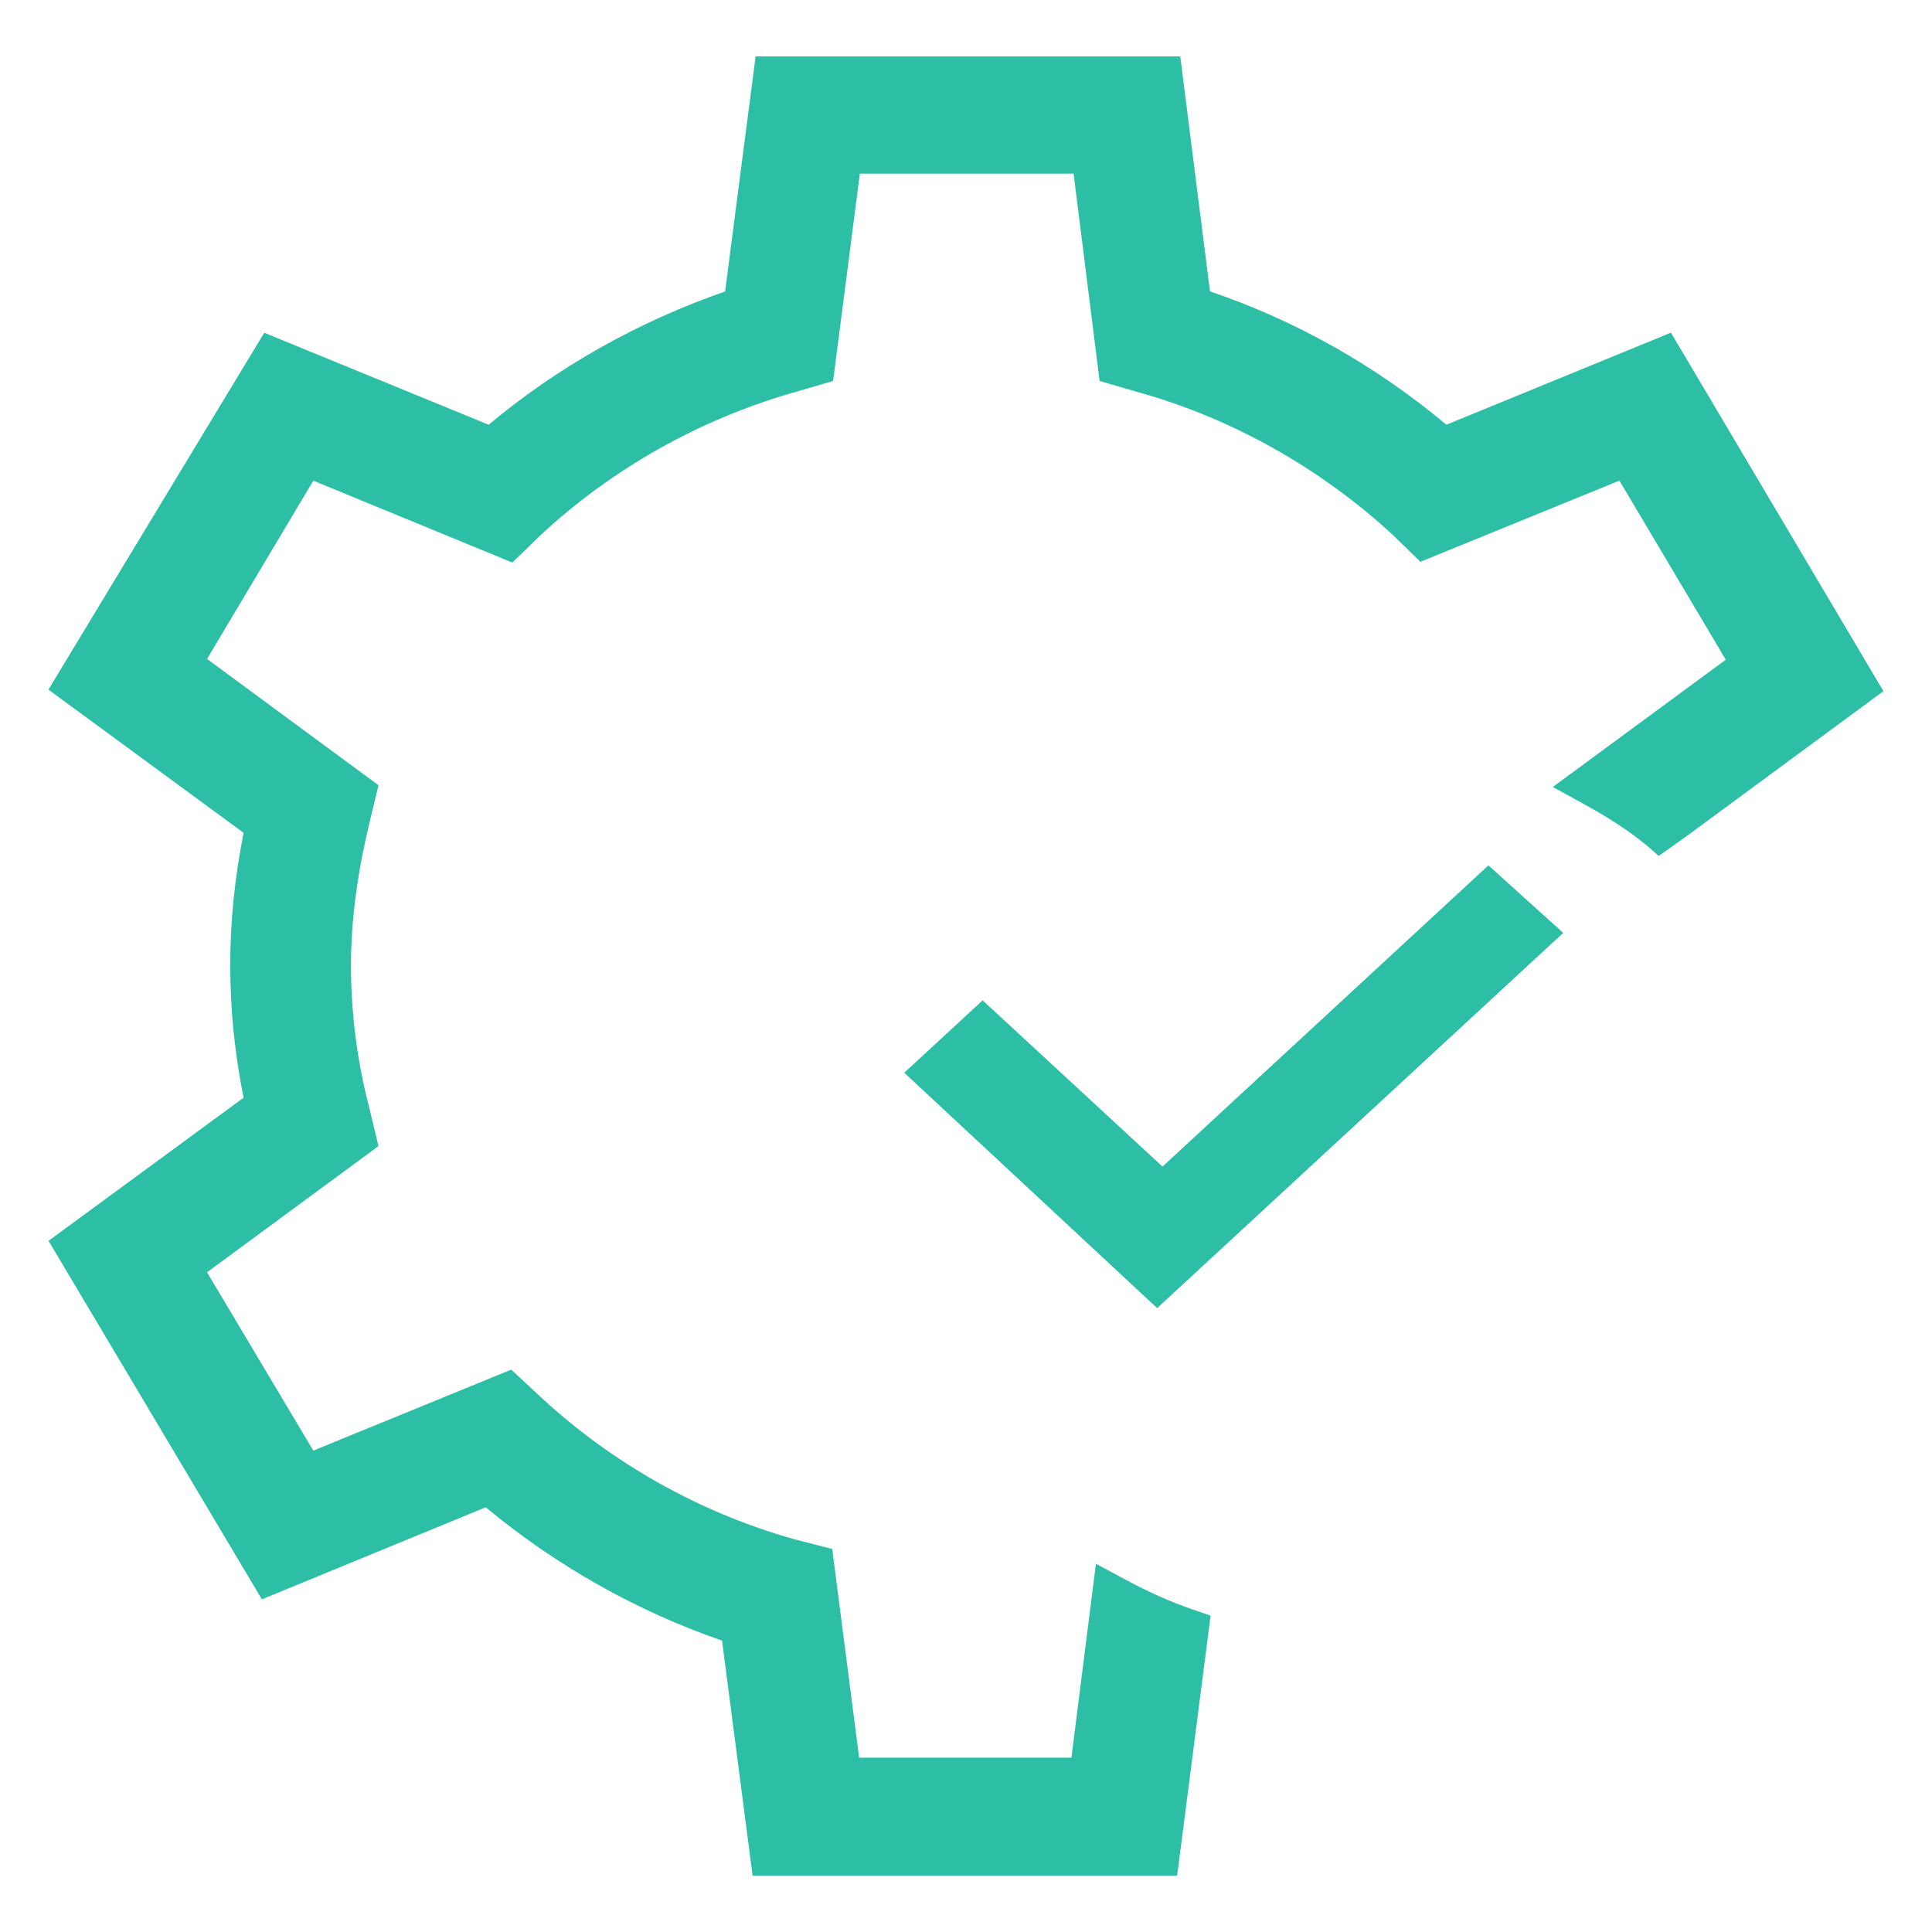 <svg width="48" height="48" viewBox="0 0 48 48" fill="none" xmlns="http://www.w3.org/2000/svg">
<path d="M30.062 7.239C32.213 7.97 34.199 9.098 35.935 10.552L41.514 8.265L46.793 17.172L41.901 20.776L41.21 21.265L40.92 21.011C40.464 20.636 39.948 20.305 39.4 20.004L38.579 19.552L42.876 16.39L40.234 11.941L35.29 13.957L34.597 13.284C32.809 11.636 30.621 10.396 28.273 9.742L28.266 9.741L27.319 9.465L26.673 4.313H21.363L20.698 9.465L19.749 9.742C17.379 10.415 15.191 11.656 13.424 13.302L12.728 13.976L7.784 11.942L5.144 16.371L9.403 19.508L9.178 20.446C8.883 21.683 8.72 22.833 8.72 23.991C8.72 25.138 8.866 26.34 9.175 27.523L9.177 27.534L9.403 28.474L5.144 31.61L7.784 36.04L12.701 34.028L13.399 34.676C15.203 36.358 17.391 37.582 19.722 38.238L20.677 38.485L21.345 43.669H26.619L27.228 38.852L27.998 39.264C28.524 39.547 29.063 39.791 29.615 39.981L30.077 40.14L29.246 46.6H18.698L17.939 40.76C15.819 40.029 13.82 38.901 12.067 37.448L6.506 39.735L1.206 30.828L6.052 27.272C5.831 26.166 5.72 25.072 5.72 23.991C5.72 22.891 5.832 21.808 6.052 20.691L1.203 17.133L6.565 8.267L12.14 10.552C13.864 9.112 15.866 7.986 18.015 7.242L18.773 1.4H29.323L30.062 7.239ZM38.838 23.177L28.749 32.5L22.466 26.652L24.413 24.853L28.882 28.983L36.979 21.5L38.838 23.177Z" fill="#2DBFA5"/>
</svg>
